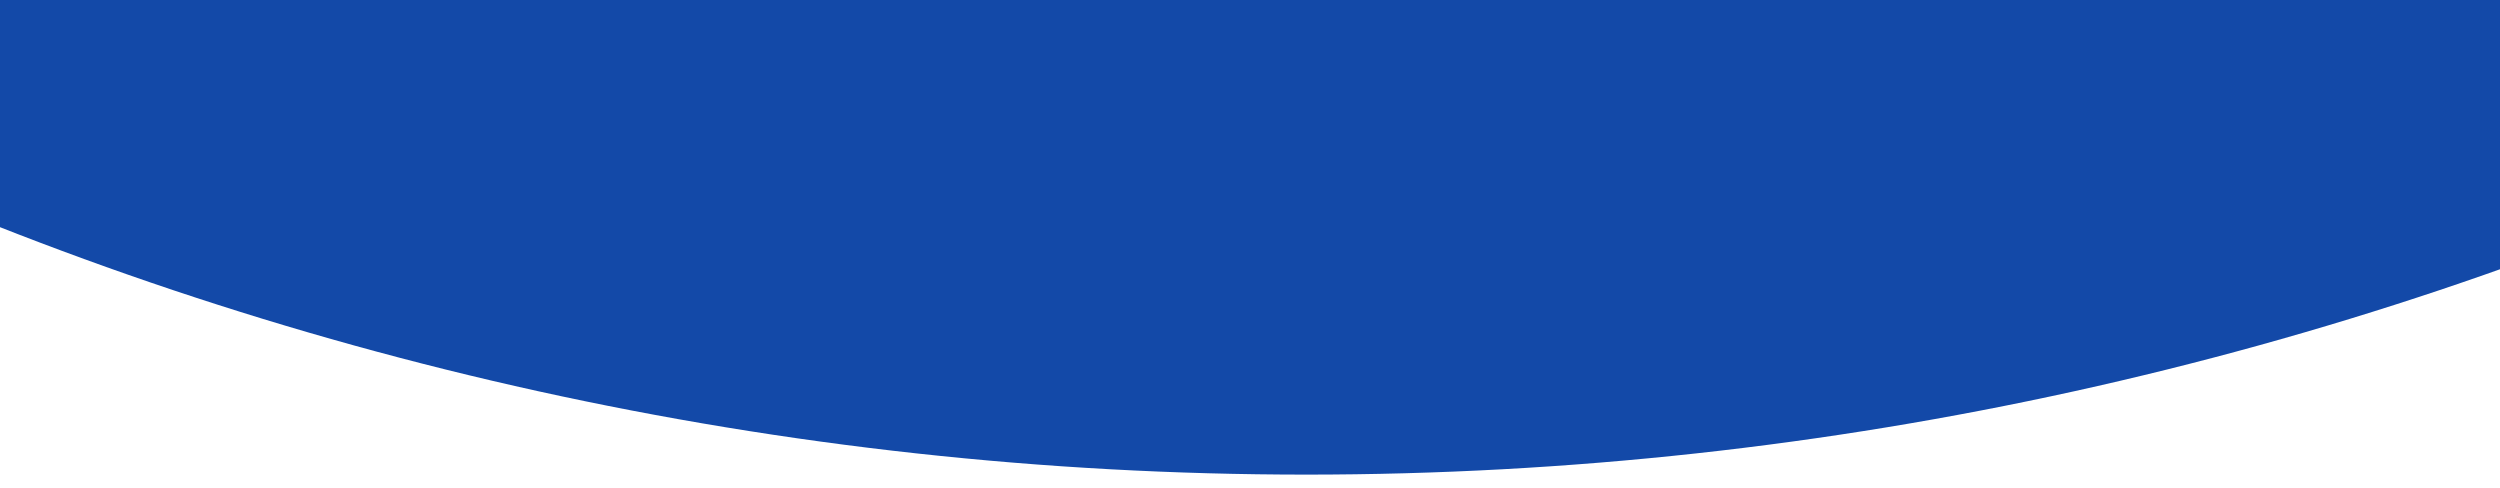 <svg xmlns="http://www.w3.org/2000/svg" xmlns:xlink="http://www.w3.org/1999/xlink" width="1280" height="250" viewBox="0 0 1280 250">
  <defs>
    <clipPath id="clip-path">
      <rect id="Rectangle_9484" data-name="Rectangle 9484" width="1280" height="250" transform="translate(0 732)" fill="none" stroke="#707070" stroke-width="1"/>
    </clipPath>
    <clipPath id="clip-path-2">
      <rect id="Rectangle_9483" data-name="Rectangle 9483" width="3902.327" height="2100.924" fill="#1349a8"/>
    </clipPath>
  </defs>
  <g id="Mask_Group_14" data-name="Mask Group 14" transform="translate(0 -732)" clip-path="url(#clip-path)">
    <g id="Group_10746" data-name="Group 10746" transform="translate(-1282.327 -1125.927)">
      <g id="Group_10745" data-name="Group 10745" transform="translate(0 0)" clip-path="url(#clip-path-2)">
        <path id="Path_50951" data-name="Path 50951" d="M3902.327,0c0,1160.305-873.568,2100.924-1951.164,2100.924S0,1160.305,0,0Z" transform="translate(0 0.003)" fill="#1349a8"/>
      </g>
    </g>
  </g>
</svg>

